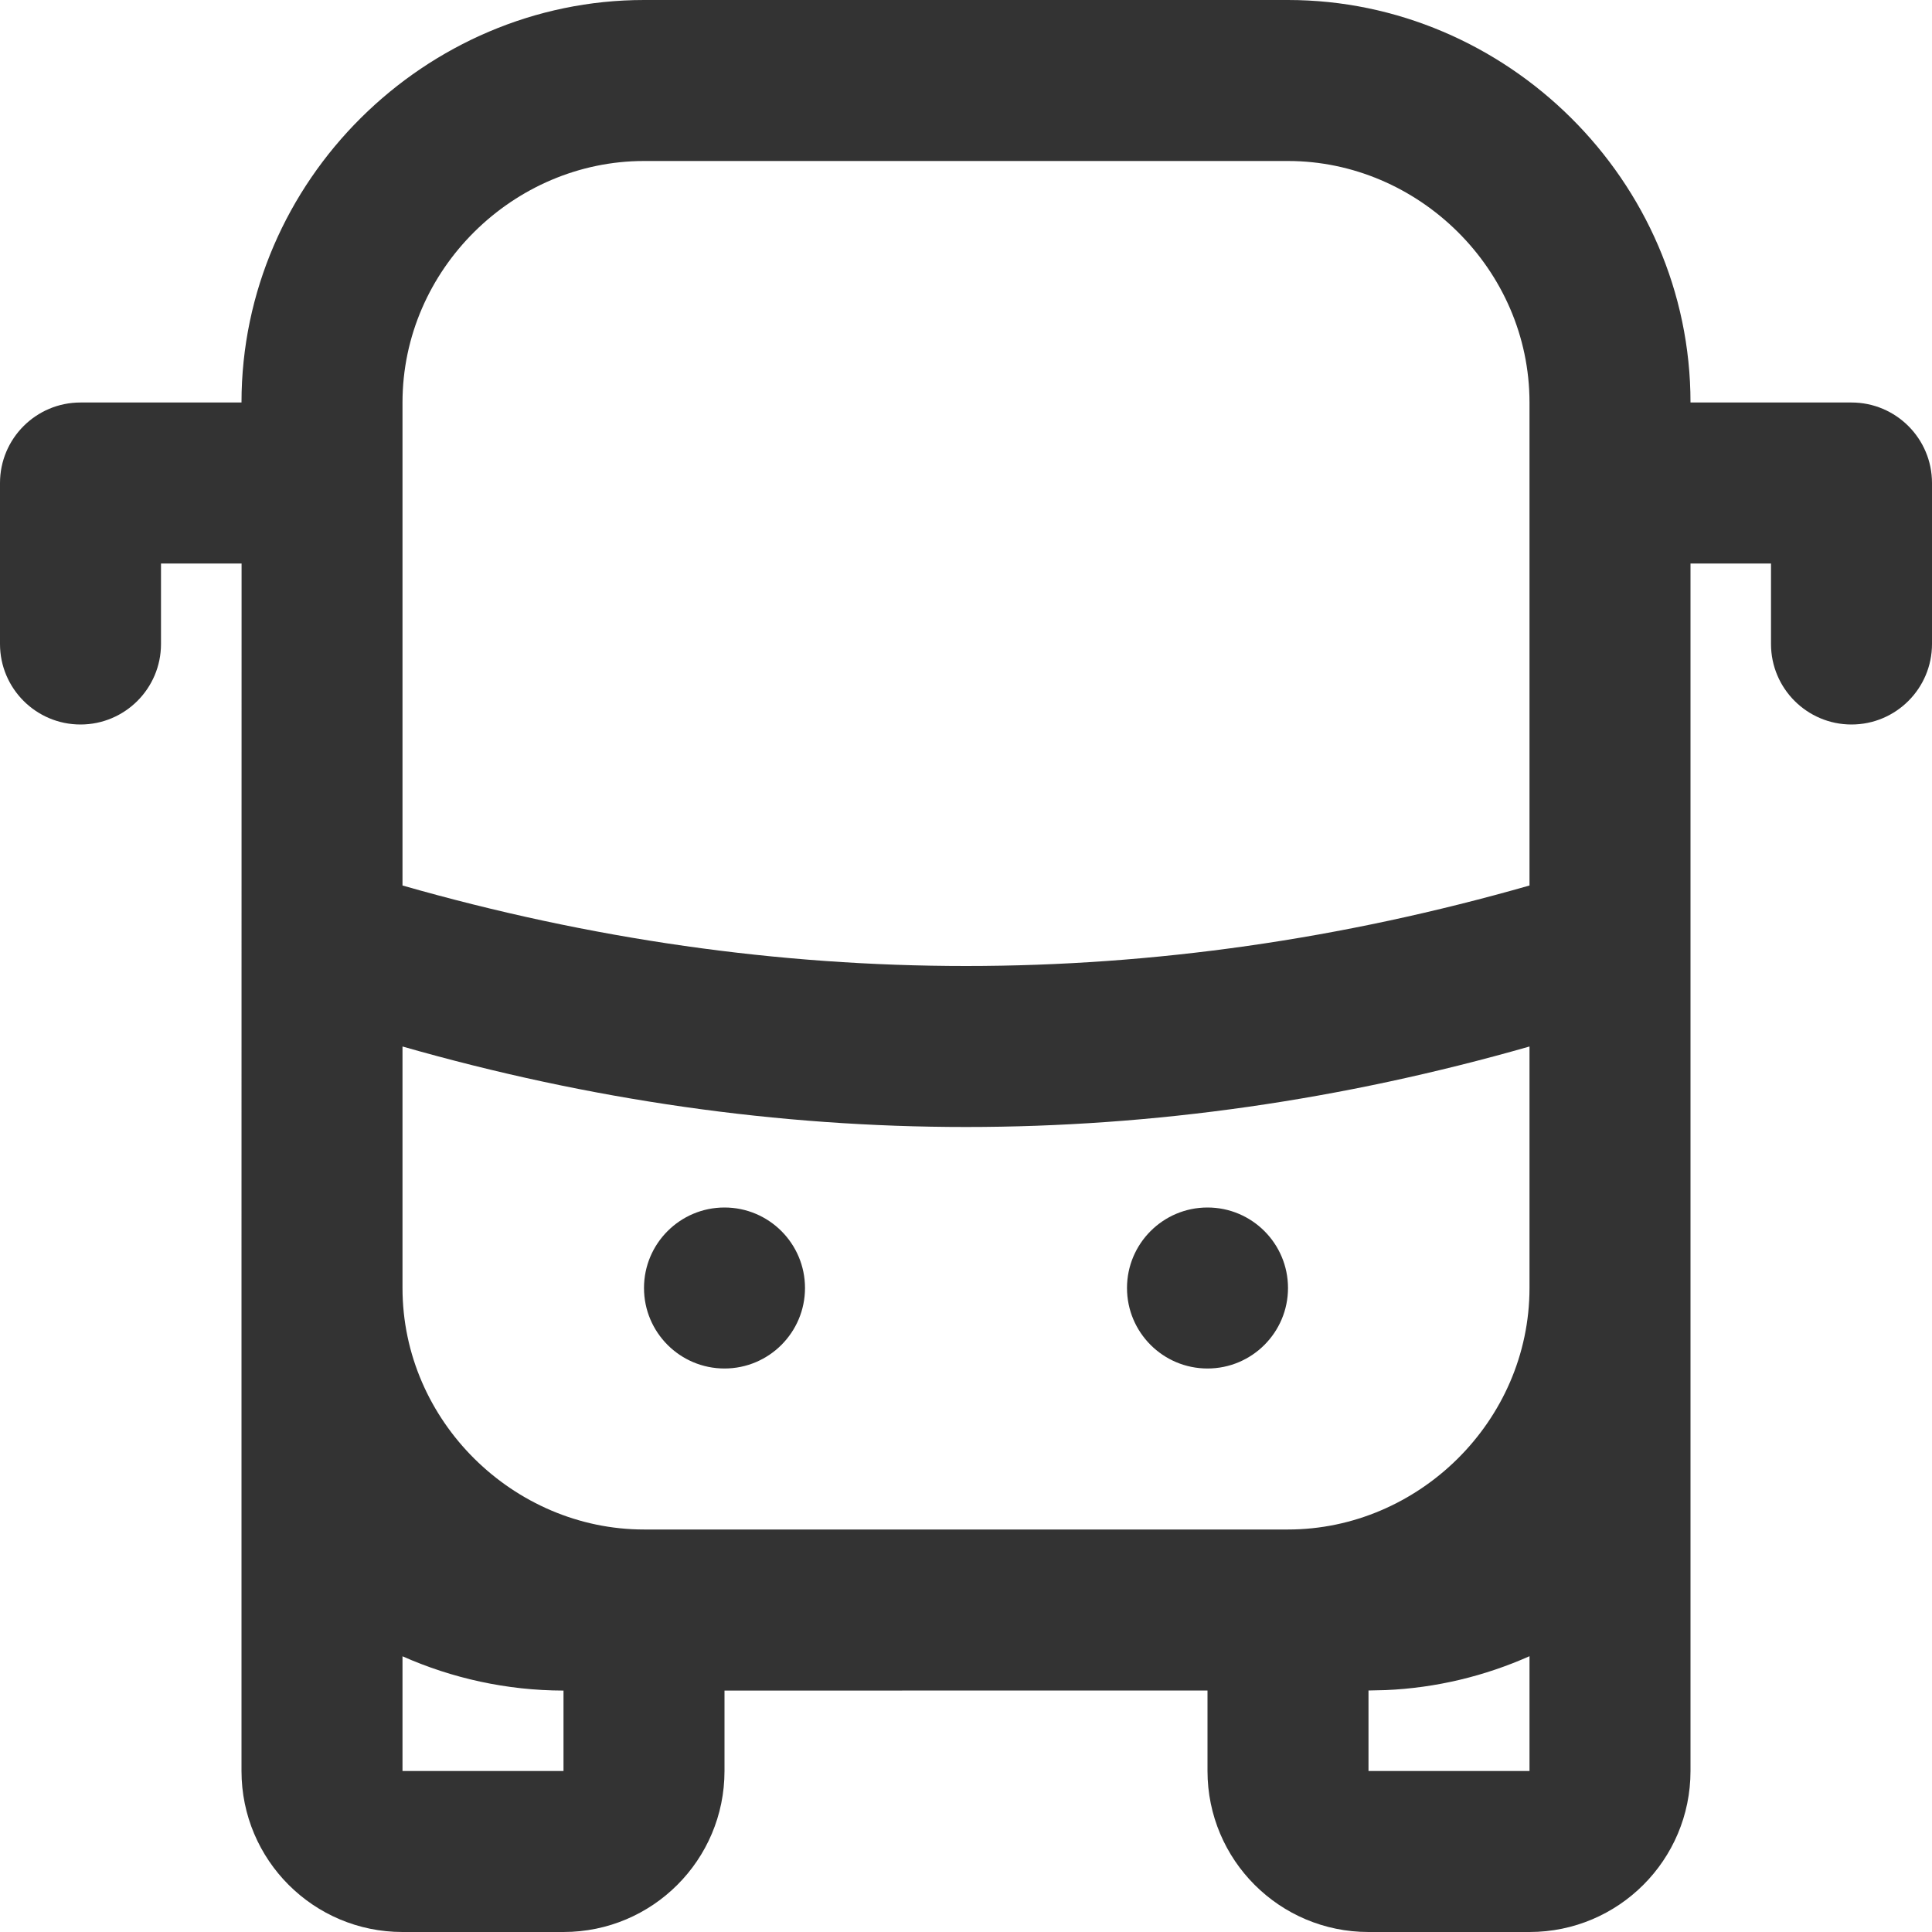 <svg width="24" height="24" viewBox="0 0 24 24" fill="none" xmlns="http://www.w3.org/2000/svg">
<g id="sailing-bus">
<path id="Shape" fill-rule="evenodd" clip-rule="evenodd" d="M21 22C21 23.105 20.105 24 19 24H17C15.895 24 15 23.105 15 22V21L9 21.001V22C9 23.105 8.105 24 7 24H5C3.895 24 3 23.105 3 22V16L3.001 7H2V8C2 8.552 1.552 9 1 9C0.448 9 0 8.552 0 8V6C0 5.448 0.448 5 1 5H3C3 2.239 5.289 0 8 0H16C18.71 0 21 2.239 21 5H23C23.552 5 24 5.448 24 6V8C24 8.552 23.552 9 23 9C22.448 9 22 8.552 22 8V7H21V16V22ZM19 20.574C18.447 20.82 17.843 20.968 17.213 20.995L17 21V22H19L19 20.574ZM5 22L5 20.575C5.616 20.848 6.294 21 7 21.001V22H5ZM19 13C16.667 13.667 14.333 14 12 14C9.667 14 7.333 13.667 5 13V16C5 17.657 6.383 19 8 19H16C17.617 19 19 17.657 19 16V13ZM10 16C10 15.448 9.552 15 9 15C8.448 15 8 15.448 8 16C8 16.552 8.448 17 9 17C9.552 17 10 16.552 10 16ZM15 15C15.552 15 16 15.448 16 16C16 16.552 15.552 17 15 17C14.448 17 14 16.552 14 16C14 15.448 14.448 15 15 15ZM8 2H16C17.617 2 19 3.343 19 5V11C16.667 11.667 14.333 12 12 12C9.667 12 7.333 11.667 5 11V5C5 3.343 6.383 2 8 2Z" fill="#333333"/>
</g>
</svg>
